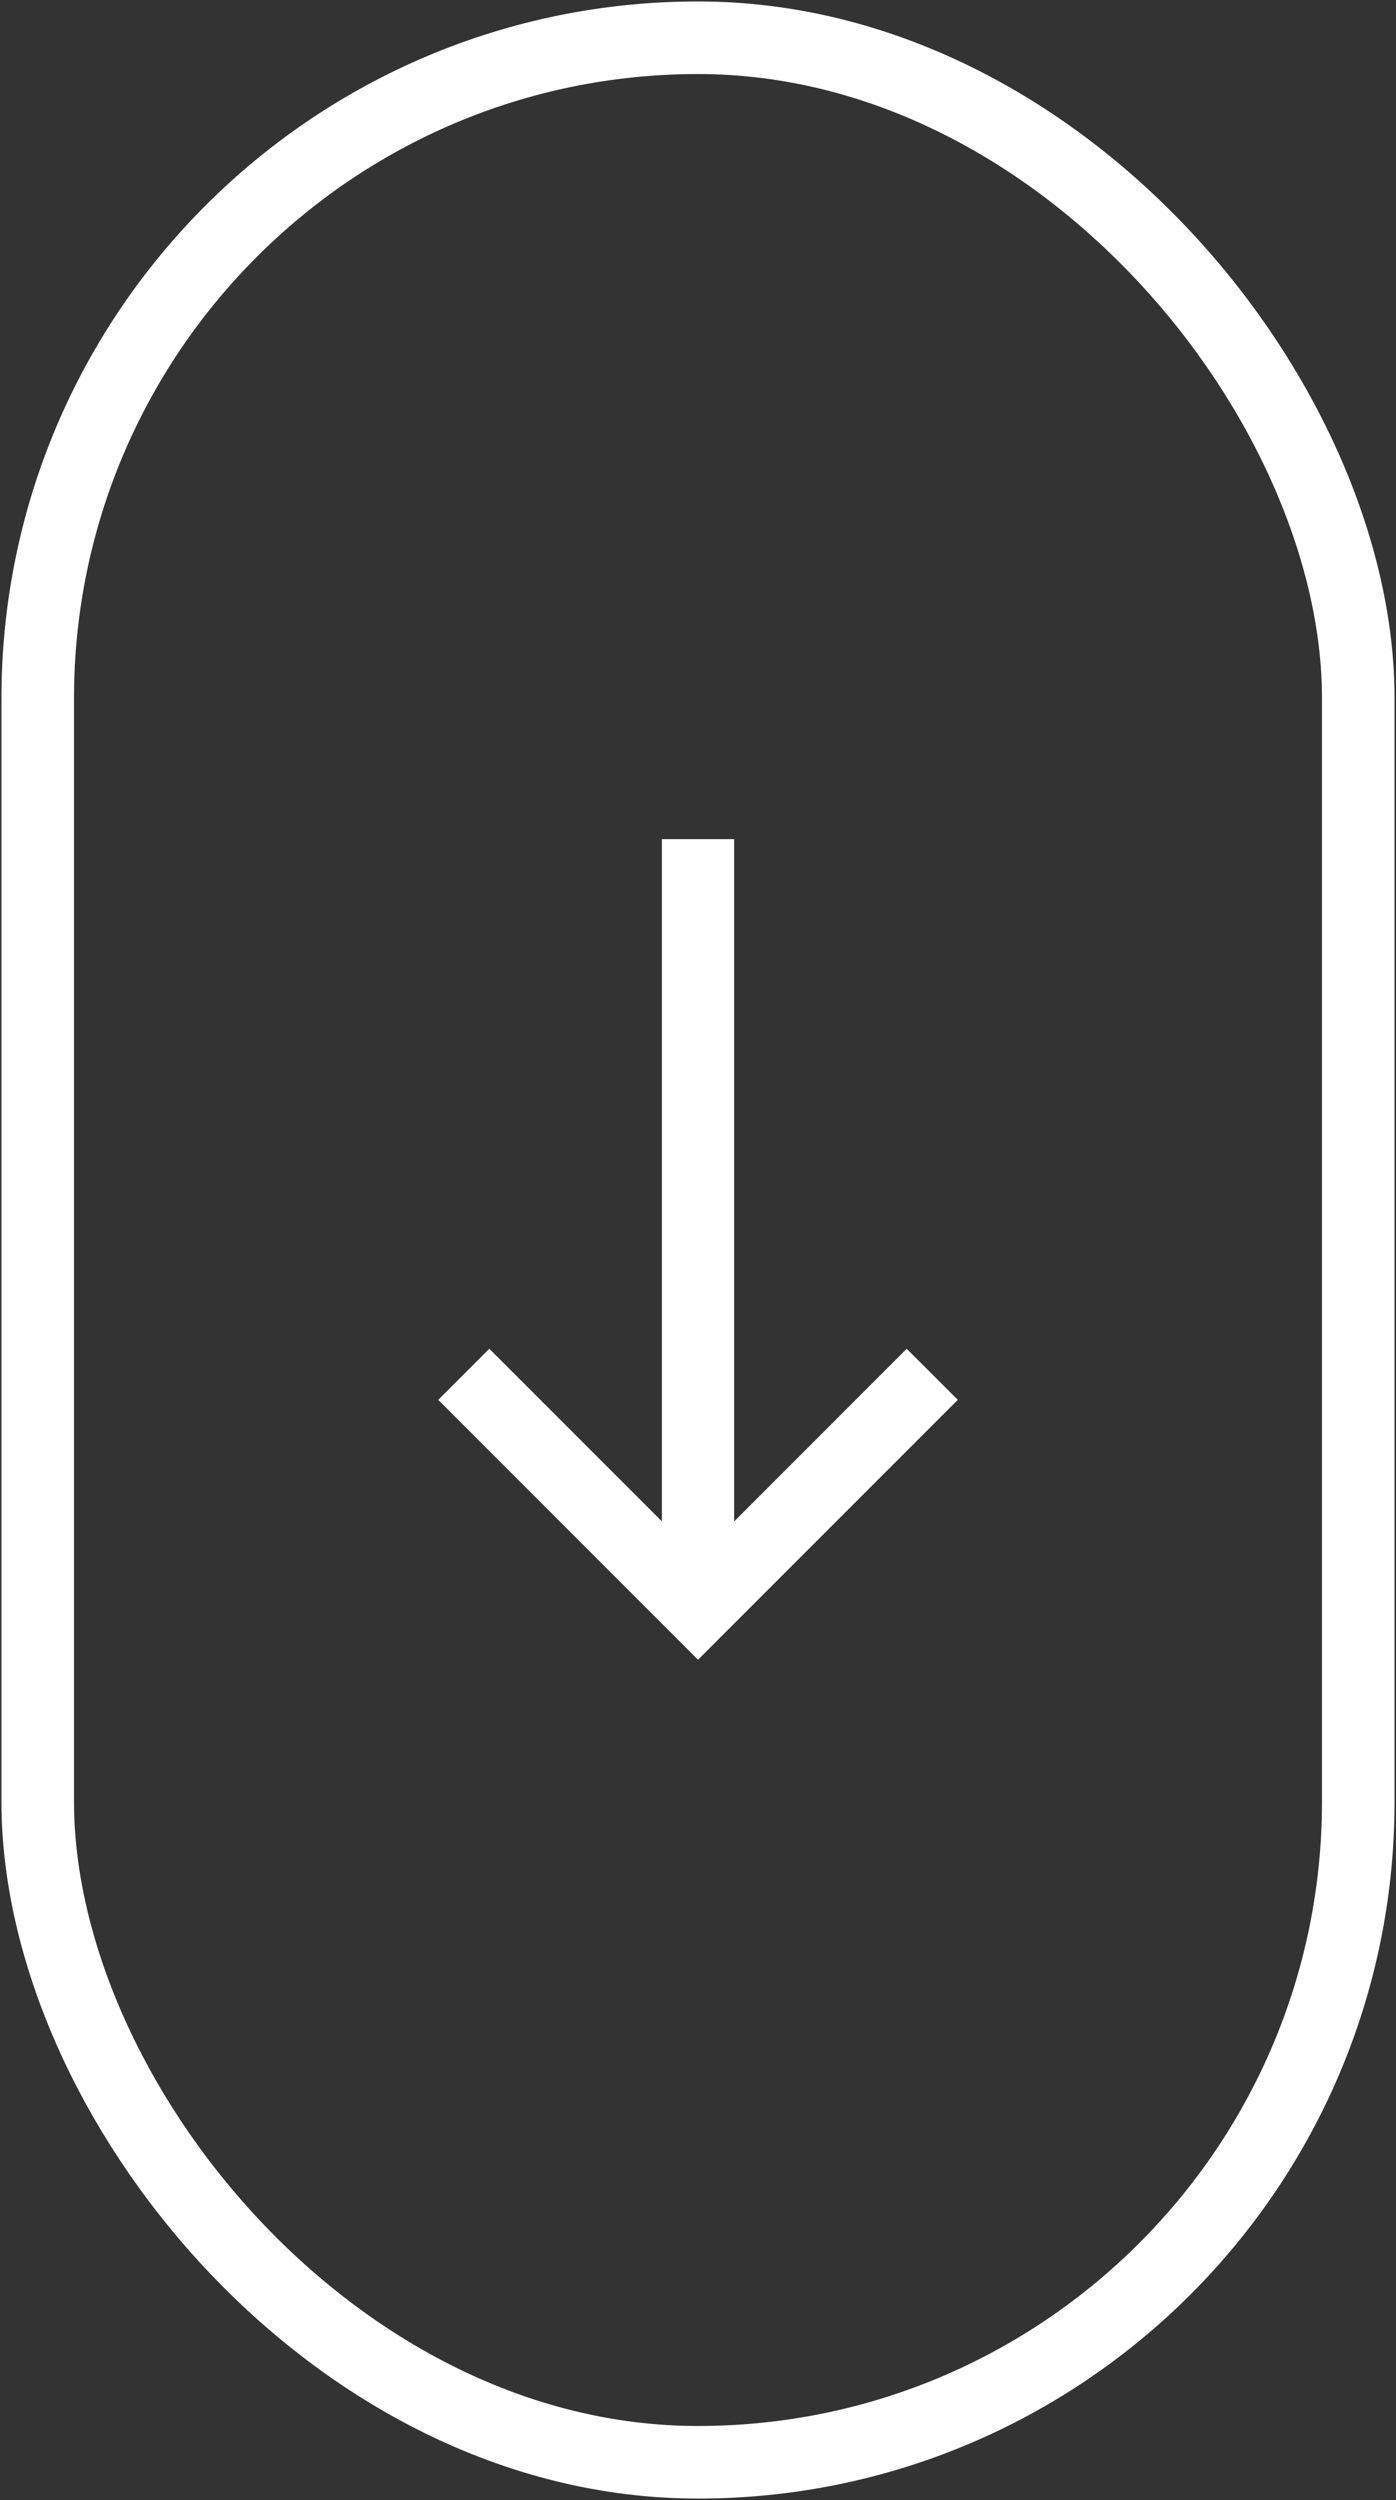 <?xml version="1.0" encoding="UTF-8"?> <svg xmlns="http://www.w3.org/2000/svg" width="481" height="861" viewBox="0 0 481 861" fill="none"><rect x="0" y="0" width="481" height="861" fill="#333333" stroke="none"/> <path d="M312.412 464.513L252.948 523.977V289H228.063V523.964L168.599 464.505L151 482.104L240.505 571.604L330.011 482.104L312.412 464.513Z" fill="white"></path> <rect x="13" y="13" width="455" height="835" rx="227.5" stroke="white" stroke-width="25"></rect> </svg> 